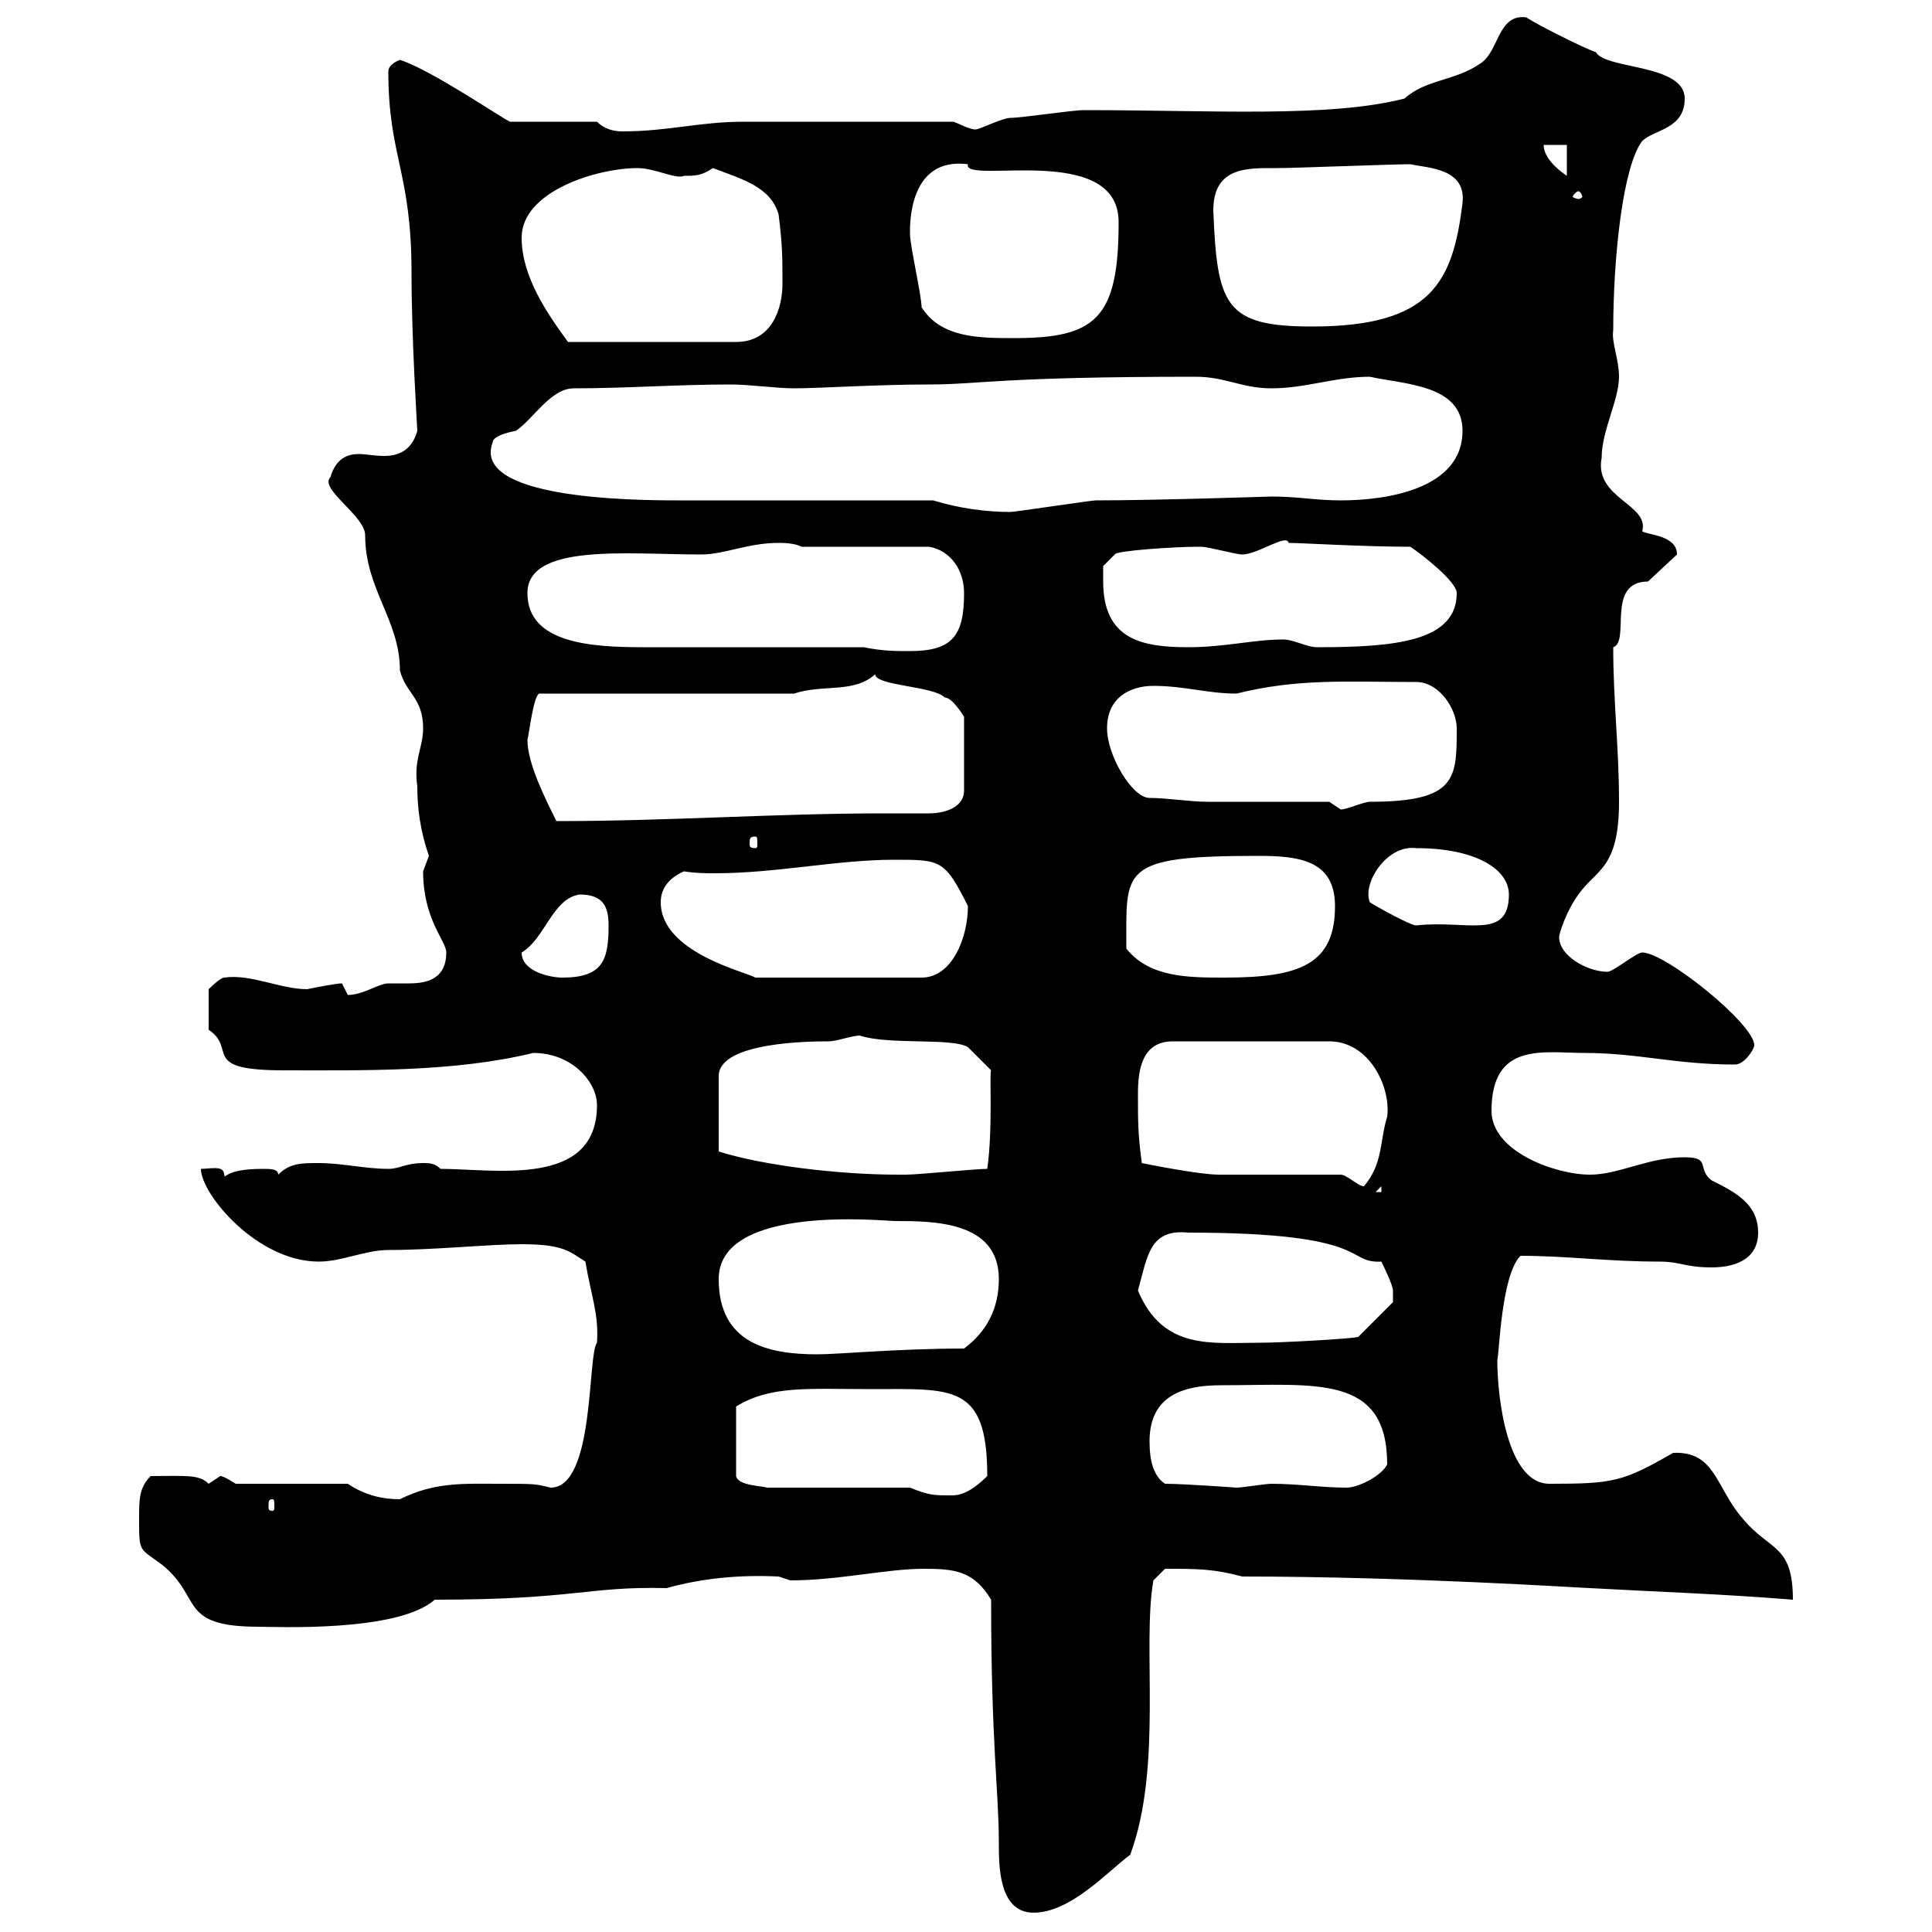 <svg xmlns="http://www.w3.org/2000/svg" xmlns:xlink="http://www.w3.org/1999/xlink" width="300" height="300"><path d="M153.90 248.40C153.90 270.90 155.10 278.10 155.10 286.20C155.10 289.80 155.10 297 160.50 297C166.20 297 171.90 290.70 175.50 288C180.60 274.20 177.30 255.60 179.10 245.40L180.90 243.60C186 243.60 188.40 243.60 192.90 244.80C219 244.80 246 246.60 246.90 246.60C257.70 247.20 267.30 247.50 278.40 248.40C278.40 239.70 274.80 240.90 270.60 235.80C266.40 231 266.40 225.30 259.80 225.60C252 230.10 250.50 230.40 240.60 230.40C234 230.40 232.50 216.90 232.50 211.20C232.80 210.30 233.10 198 236.10 195C243.30 195 249.60 195.90 257.70 195.90C261 195.90 261.60 196.80 265.80 196.80C268.80 196.80 273 195.90 273 191.40C273 186.90 269.40 185.10 265.80 183.30C263.40 181.50 265.80 179.70 261.60 179.70C255.90 179.70 251.40 182.40 246.90 182.40C241.50 182.40 231.60 178.80 231.60 172.50C231.60 161.70 239.70 163.50 246 163.50C254.40 163.50 260.10 165.30 269.40 165.30C270.90 165.30 272.40 162.90 272.40 162.30C272.40 159 258.60 147.90 255 147.90C254.10 147.90 250.50 150.90 249.60 150.90C246.60 150.90 242.10 148.50 242.10 145.50C242.10 144.90 243.30 141.30 245.10 138.90C247.80 135 251.40 135 251.40 124.50C251.40 116.10 250.50 108.90 250.50 100.50C253.20 99.60 249.30 90.30 255.90 90.30L260.40 86.10C260.40 83.10 255.90 83.10 255 82.50C256.20 78.30 247.50 77.40 248.70 71.10C248.70 66.90 251.40 62.10 251.40 58.50C251.40 55.80 250.20 53.10 250.50 51.30C250.50 39.90 252 25.80 255 21.90C256.80 20.10 261.60 20.10 261.60 15.30C261.60 9.90 249.30 10.80 247.80 8.10C246 7.50 238.80 3.90 237 2.70C232.50 2.10 232.80 8.10 229.80 9.90C225.90 12.60 221.40 12.30 218.10 15.30C206.40 18.30 188.40 17.10 168.30 17.10C166.50 17.10 158.70 18.30 156.90 18.30C155.70 18.30 152.10 20.10 151.50 20.10C150.30 20.10 148.50 18.90 147.90 18.90C138 18.90 123.30 18.90 115.50 18.90C108.60 18.90 103.80 20.40 96.60 20.40C95.40 20.40 93.90 20.10 92.70 18.90L79.20 18.90C78.30 18.60 66.90 10.80 62.10 9.30C62.10 9.30 60.30 9.90 60.30 11.10C60.30 24.30 63.90 26.70 63.90 42.30C63.90 52.80 64.80 66.60 64.80 66.90C63.90 70.20 61.50 70.80 59.70 70.80C58.20 70.80 56.70 70.50 55.80 70.50C54 70.50 52.20 71.10 51.30 74.10C49.50 75.90 56.70 80.10 56.70 83.10C56.70 91.50 62.10 96.30 62.10 104.10C63 107.70 65.70 108.30 65.70 113.10C65.70 116.10 64.20 117.90 64.80 122.10C64.80 127.50 66 131.10 66.60 132.90C66.60 132.90 65.70 135.30 65.70 135.30C65.70 142.80 69.30 146.10 69.30 147.90C69.30 151.80 66.60 152.70 63.60 152.70C62.40 152.70 61.50 152.70 60.30 152.70C58.80 152.70 56.40 154.50 54 154.50C54 154.50 53.10 152.70 53.10 152.70C52.20 152.70 49.20 153.30 47.70 153.60C43.50 153.60 39 151.20 34.80 151.80C34.20 151.80 32.40 153.60 32.40 153.60L32.40 159.90C36.90 162.90 30.90 166.20 44.10 166.20C56.40 166.20 70.50 166.50 82.80 163.50C88.80 163.50 92.70 168 92.70 171.60C92.70 184.50 76.80 181.50 68.40 181.50C67.50 180.60 66.60 180.60 65.70 180.60C63 180.60 62.10 181.50 60.30 181.50C56.70 181.50 53.10 180.60 49.50 180.60C46.80 180.60 45 180.60 43.20 182.40C43.20 181.50 42 181.50 40.80 181.50C34.50 181.50 35.10 183.30 34.80 182.40C34.80 180.90 32.70 181.50 31.20 181.50C31.20 185.40 39.90 195.90 49.50 195.90C53.10 195.90 56.70 194.10 60.30 194.10C67.50 194.10 75.90 193.20 81 193.20C87.60 193.20 88.50 194.40 90.90 195.90C91.80 201.30 93 204 92.70 208.50C91.20 210.30 92.40 231 85.50 231C83.10 230.40 83.10 230.40 77.40 230.40C72 230.40 67.50 230.10 62.10 232.80C59.40 232.80 56.70 232.20 54 230.40L36.60 230.40C36.60 230.40 34.80 229.20 34.20 229.20C34.20 229.20 32.40 230.40 32.40 230.40C30.90 228.90 28.80 229.20 23.40 229.20C21.60 231 21.60 232.80 21.60 235.80C21.60 241.20 21.60 240.30 25.20 243C31.50 248.10 27.60 252.60 40.20 252.60C42.60 252.60 61.80 253.50 67.50 248.40C89.40 248.40 91.20 246.30 103.50 246.60C108.90 245.10 114.60 244.50 120.90 244.80C120.90 244.80 122.70 245.40 122.70 245.40C130.20 245.40 137.70 243.60 143.40 243.60C148.20 243.60 151.20 243.90 153.90 248.40ZM42.30 232.80C42.60 232.80 42.60 233.10 42.60 234C42.60 234.30 42.60 234.60 42.30 234.60C41.70 234.60 41.70 234.30 41.70 234C41.70 233.10 41.70 232.80 42.30 232.80ZM141.30 231L119.10 231C118.20 230.70 114.60 230.70 114.30 229.20L114.30 218.40C119.70 215.10 125.40 215.70 135.30 215.70C147.90 215.70 153.30 214.80 153.30 229.20C151.50 231 149.70 232.20 147.90 232.20C144.90 232.20 144.30 232.20 141.30 231ZM180.90 230.40C179.10 229.20 178.50 226.80 178.50 223.80C178.50 216.60 183.90 215.10 189.60 215.10C204.30 215.10 215.40 213.30 215.40 227.40C214.50 229.20 210.90 231 209.10 231C205.20 231 201.60 230.40 197.40 230.40C196.50 230.40 192.90 231 192 231C192 231 183.90 230.40 180.90 230.40ZM111.60 198.60C111.60 186.90 137.40 189.60 138.90 189.60C144.90 189.60 155.10 189.60 155.10 198.60C155.10 203.10 153.30 206.70 149.70 209.40C139.50 209.40 130.20 210.30 126.90 210.30C119.10 210.30 111.60 208.50 111.60 198.60ZM176.70 200.40C178.20 195 178.50 190.80 184.50 191.40C213.30 191.40 208.80 196.20 214.50 195.90C214.50 195.90 216.30 199.50 216.30 200.40C216.30 201.30 216.30 201.60 216.30 202.20L210.90 207.60C209.70 207.90 198.90 208.50 195.60 208.50C188.10 208.50 180.60 209.70 176.70 200.40ZM214.50 184.20L214.50 185.10L213.60 185.10ZM208.20 182.40C205.50 182.40 192 182.40 189.30 182.40C186.30 182.40 178.80 180.90 177.30 180.60C176.70 176.10 176.70 174.30 176.70 169.80C176.70 166.20 177.30 161.70 182.10 161.70L206.40 161.70C212.70 161.70 216 168.90 215.40 173.40C214.20 177.30 214.80 180.60 211.80 184.20C210.90 184.20 209.10 182.40 208.20 182.40ZM133.50 160.80C138 162.30 147.90 161.10 150.30 162.60L153.90 166.20C153.60 166.50 154.20 175.20 153.30 181.50C151.50 181.50 142.50 182.40 140.70 182.40C140.70 182.40 140.70 182.40 139.50 182.40C129.90 182.40 118.20 180.90 111.60 178.80L111.60 167.10C111.60 161.70 126.30 161.70 128.70 161.70C129.90 161.70 132.30 160.80 133.50 160.80ZM81 147.90C84.60 145.80 85.80 139.50 90 138.90C93.60 138.90 94.50 140.70 94.50 143.70C94.50 149.10 93.60 151.80 87.30 151.80C85.50 151.80 81 150.90 81 147.90ZM102.60 140.10C102.60 138.30 103.50 136.50 106.20 135.30C108 135.60 109.80 135.60 111 135.60C120.60 135.60 129.90 133.50 138.90 133.50C146.10 133.50 146.70 133.50 150.30 140.70C150.30 145.50 147.90 151.80 143.10 151.80L117.30 151.80C115.80 150.90 102.60 147.90 102.60 140.10ZM174.90 147.30C174.90 135 173.70 132.90 195.30 132.90C201.60 132.90 207.30 133.50 207.30 140.70C207.30 149.70 201.90 151.80 190.20 151.80C184.50 151.80 178.50 151.80 174.90 147.30ZM212.70 140.10C211.50 137.10 215.40 131.10 219.90 131.70C229.20 131.70 234.30 135 234.30 138.90C234.30 146.10 227.70 142.80 219.90 143.70C219 143.70 213.60 140.70 212.70 140.10ZM117.30 129.90C117.60 129.90 117.60 130.20 117.60 131.10C117.60 131.40 117.60 131.70 117.30 131.70C116.40 131.70 116.40 131.40 116.40 131.10C116.40 130.20 116.40 129.90 117.30 129.90ZM81.90 114.90C82.20 113.70 82.80 108.30 83.70 107.70L123.30 107.70C127.80 106.20 132.60 107.70 135.90 104.70C135.90 106.50 144.90 106.50 146.70 108.30C147.90 108.30 149.70 111.30 149.70 111.30L149.70 122.70C149.70 125.70 146.10 126.30 144.30 126.30C141.60 126.30 139.50 126.30 137.10 126.30C120.60 126.30 103.80 127.50 86.40 127.50C84.60 123.90 81.90 118.50 81.90 114.90ZM206.40 124.50L187.50 124.50C184.80 124.50 181.20 123.90 178.50 123.90C175.80 123.90 171.90 117.30 171.90 113.10C171.90 108.30 175.50 106.50 179.10 106.50C183.90 106.50 187.50 107.70 192 107.70C201.60 105.30 209.40 105.90 219.90 105.90C223.50 105.90 226.20 110.10 226.20 113.10C226.20 120.90 226.20 124.50 212.70 124.50C211.80 124.50 209.10 125.70 208.20 125.70C208.20 125.70 206.40 124.50 206.40 124.50ZM134.10 100.50C128.70 100.50 105.30 100.50 99.90 100.50C91.80 100.50 81.90 99.90 81.90 92.10C81.90 84.30 97.50 86.10 108.90 86.10C112.50 86.10 116.10 84.30 120.90 84.30C121.50 84.30 123.30 84.30 124.50 84.90L144.30 84.90C147.60 85.50 149.70 88.50 149.70 92.10C149.70 98.70 147.90 101.10 141.30 101.10C138.90 101.10 137.10 101.10 134.10 100.50ZM171.30 90.30C171.30 89.70 171.30 87.90 171.30 87.90L173.10 86.10C173.10 85.50 182.70 84.90 185.70 84.90C185.70 84.90 186.60 84.90 186.60 84.90C187.50 84.90 192 86.10 192.90 86.10C195.30 86.10 199.80 82.80 200.10 84.30C201.90 84.30 211.80 84.90 219 84.90C220.80 86.10 226.20 90.30 226.20 92.10C226.20 99.60 216.60 100.50 204.60 100.50C202.80 100.50 201 99.30 199.20 99.30C194.70 99.30 190.20 100.50 184.50 100.50C177.30 100.50 171.30 99.30 171.30 90.30ZM144.90 77.70L105.30 77.70C97.80 77.70 73.20 77.40 76.50 68.70C76.50 67.50 80.10 66.90 80.10 66.90C82.80 65.10 85.50 60.30 89.10 60.30C97.20 60.30 105.30 59.70 113.40 59.70C116.40 59.70 120.60 60.30 123.30 60.30C127.20 60.30 136.20 59.70 144.30 59.70C152.10 59.70 155.10 58.50 185.70 58.50C190.20 58.50 192.90 60.30 197.40 60.30C202.80 60.30 207.30 58.50 212.70 58.50C218.10 59.70 227.10 59.70 227.10 66.90C227.10 75.90 215.40 77.70 208.20 77.70C204.30 77.70 201.60 77.10 197.40 77.10C197.40 77.10 179.40 77.70 170.10 77.70C169.50 77.70 157.50 79.50 156.90 79.50C153 79.50 148.80 78.90 144.90 77.70ZM81 36.90C81 29.70 92.70 26.10 99 26.10C101.70 26.10 105 27.90 106.20 27.30C108 27.30 108.90 27.30 110.70 26.10C115.50 27.90 119.70 29.10 120.90 33.30C121.50 38.10 121.50 39.90 121.50 44.10C121.50 47.70 120 53.10 114.30 53.10L88.20 53.10C84.90 48.60 81 42.90 81 36.90ZM143.10 47.70C143.10 45.90 141.30 38.10 141.30 36.30C141.30 35.10 141 24.30 150.30 25.50C149.40 28.80 173.70 21.90 173.70 34.50C173.70 49.50 170.10 52.50 157.50 52.50C152.10 52.50 146.10 52.50 143.10 47.70ZM188.40 32.70C188.40 25.80 193.80 26.10 198.30 26.10C201 26.10 216.30 25.50 219 25.50C221.70 26.10 227.70 26.10 227.10 31.50C225.60 43.80 222.30 50.70 203.70 50.70C190.20 50.70 189 47.40 188.40 32.70ZM245.10 29.70C245.40 29.70 245.70 30.30 245.70 30.60C245.70 30.60 245.40 30.90 245.10 30.90C244.80 30.90 244.20 30.60 244.20 30.60C244.20 30.30 244.80 29.70 245.10 29.70ZM239.70 22.50L243.30 22.50L243.30 27.30C241.50 26.10 239.70 24.30 239.70 22.50Z"/></svg>